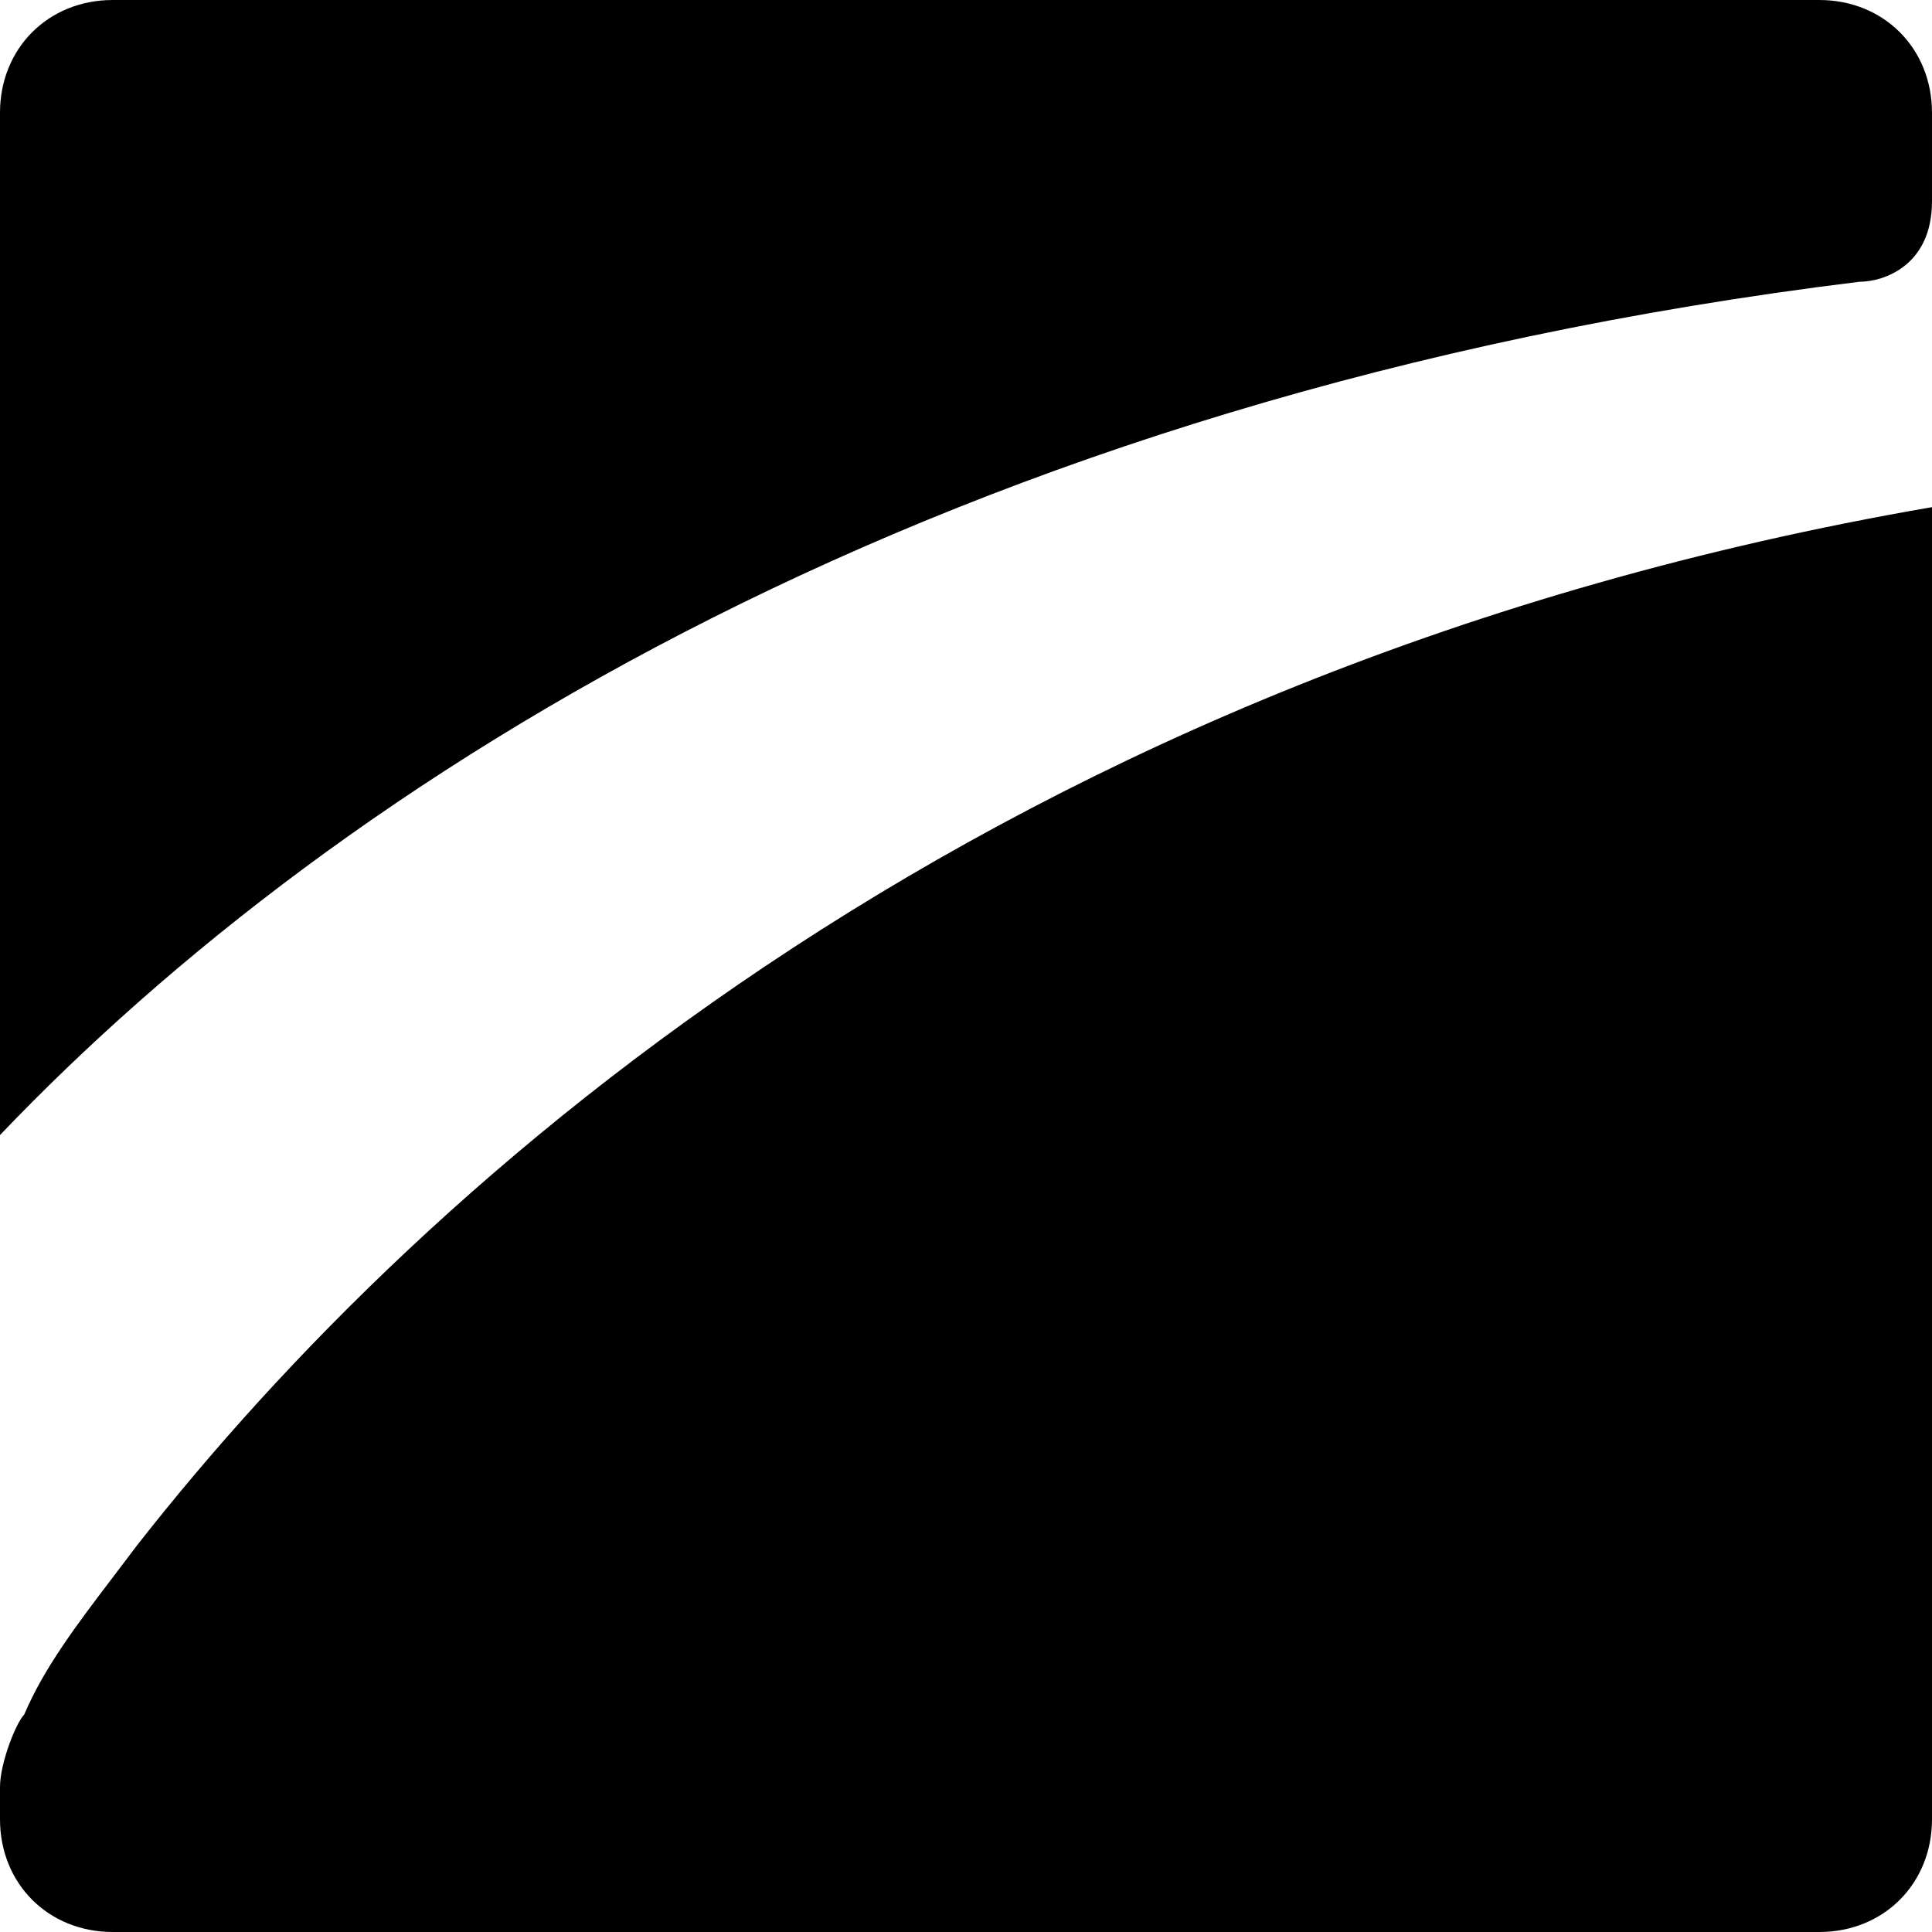 <?xml version="1.0" encoding="utf-8"?>
<!-- Generator: www.svgicons.com -->
<svg xmlns="http://www.w3.org/2000/svg" width="800" height="800" viewBox="0 0 24 24">
<path fill="currentColor" d="M1.4 0h21.2c.8 0 1.4.6 1.4 1.4v1.1c0 .8-.6 1-.9 1C11.7 4.9 4.2 9.7 0 14.1V1.4C0 .6.6 0 1.4 0m.022 19.567L1.7 19.2C5.3 14.6 12.4 8.3 24 6.3v16.3c0 .8-.6 1.4-1.4 1.4H1.4C.6 24 0 23.4 0 22.6v-.4c0-.3.2-.8.3-.9c.252-.589.646-1.107 1.122-1.733"/>
</svg>